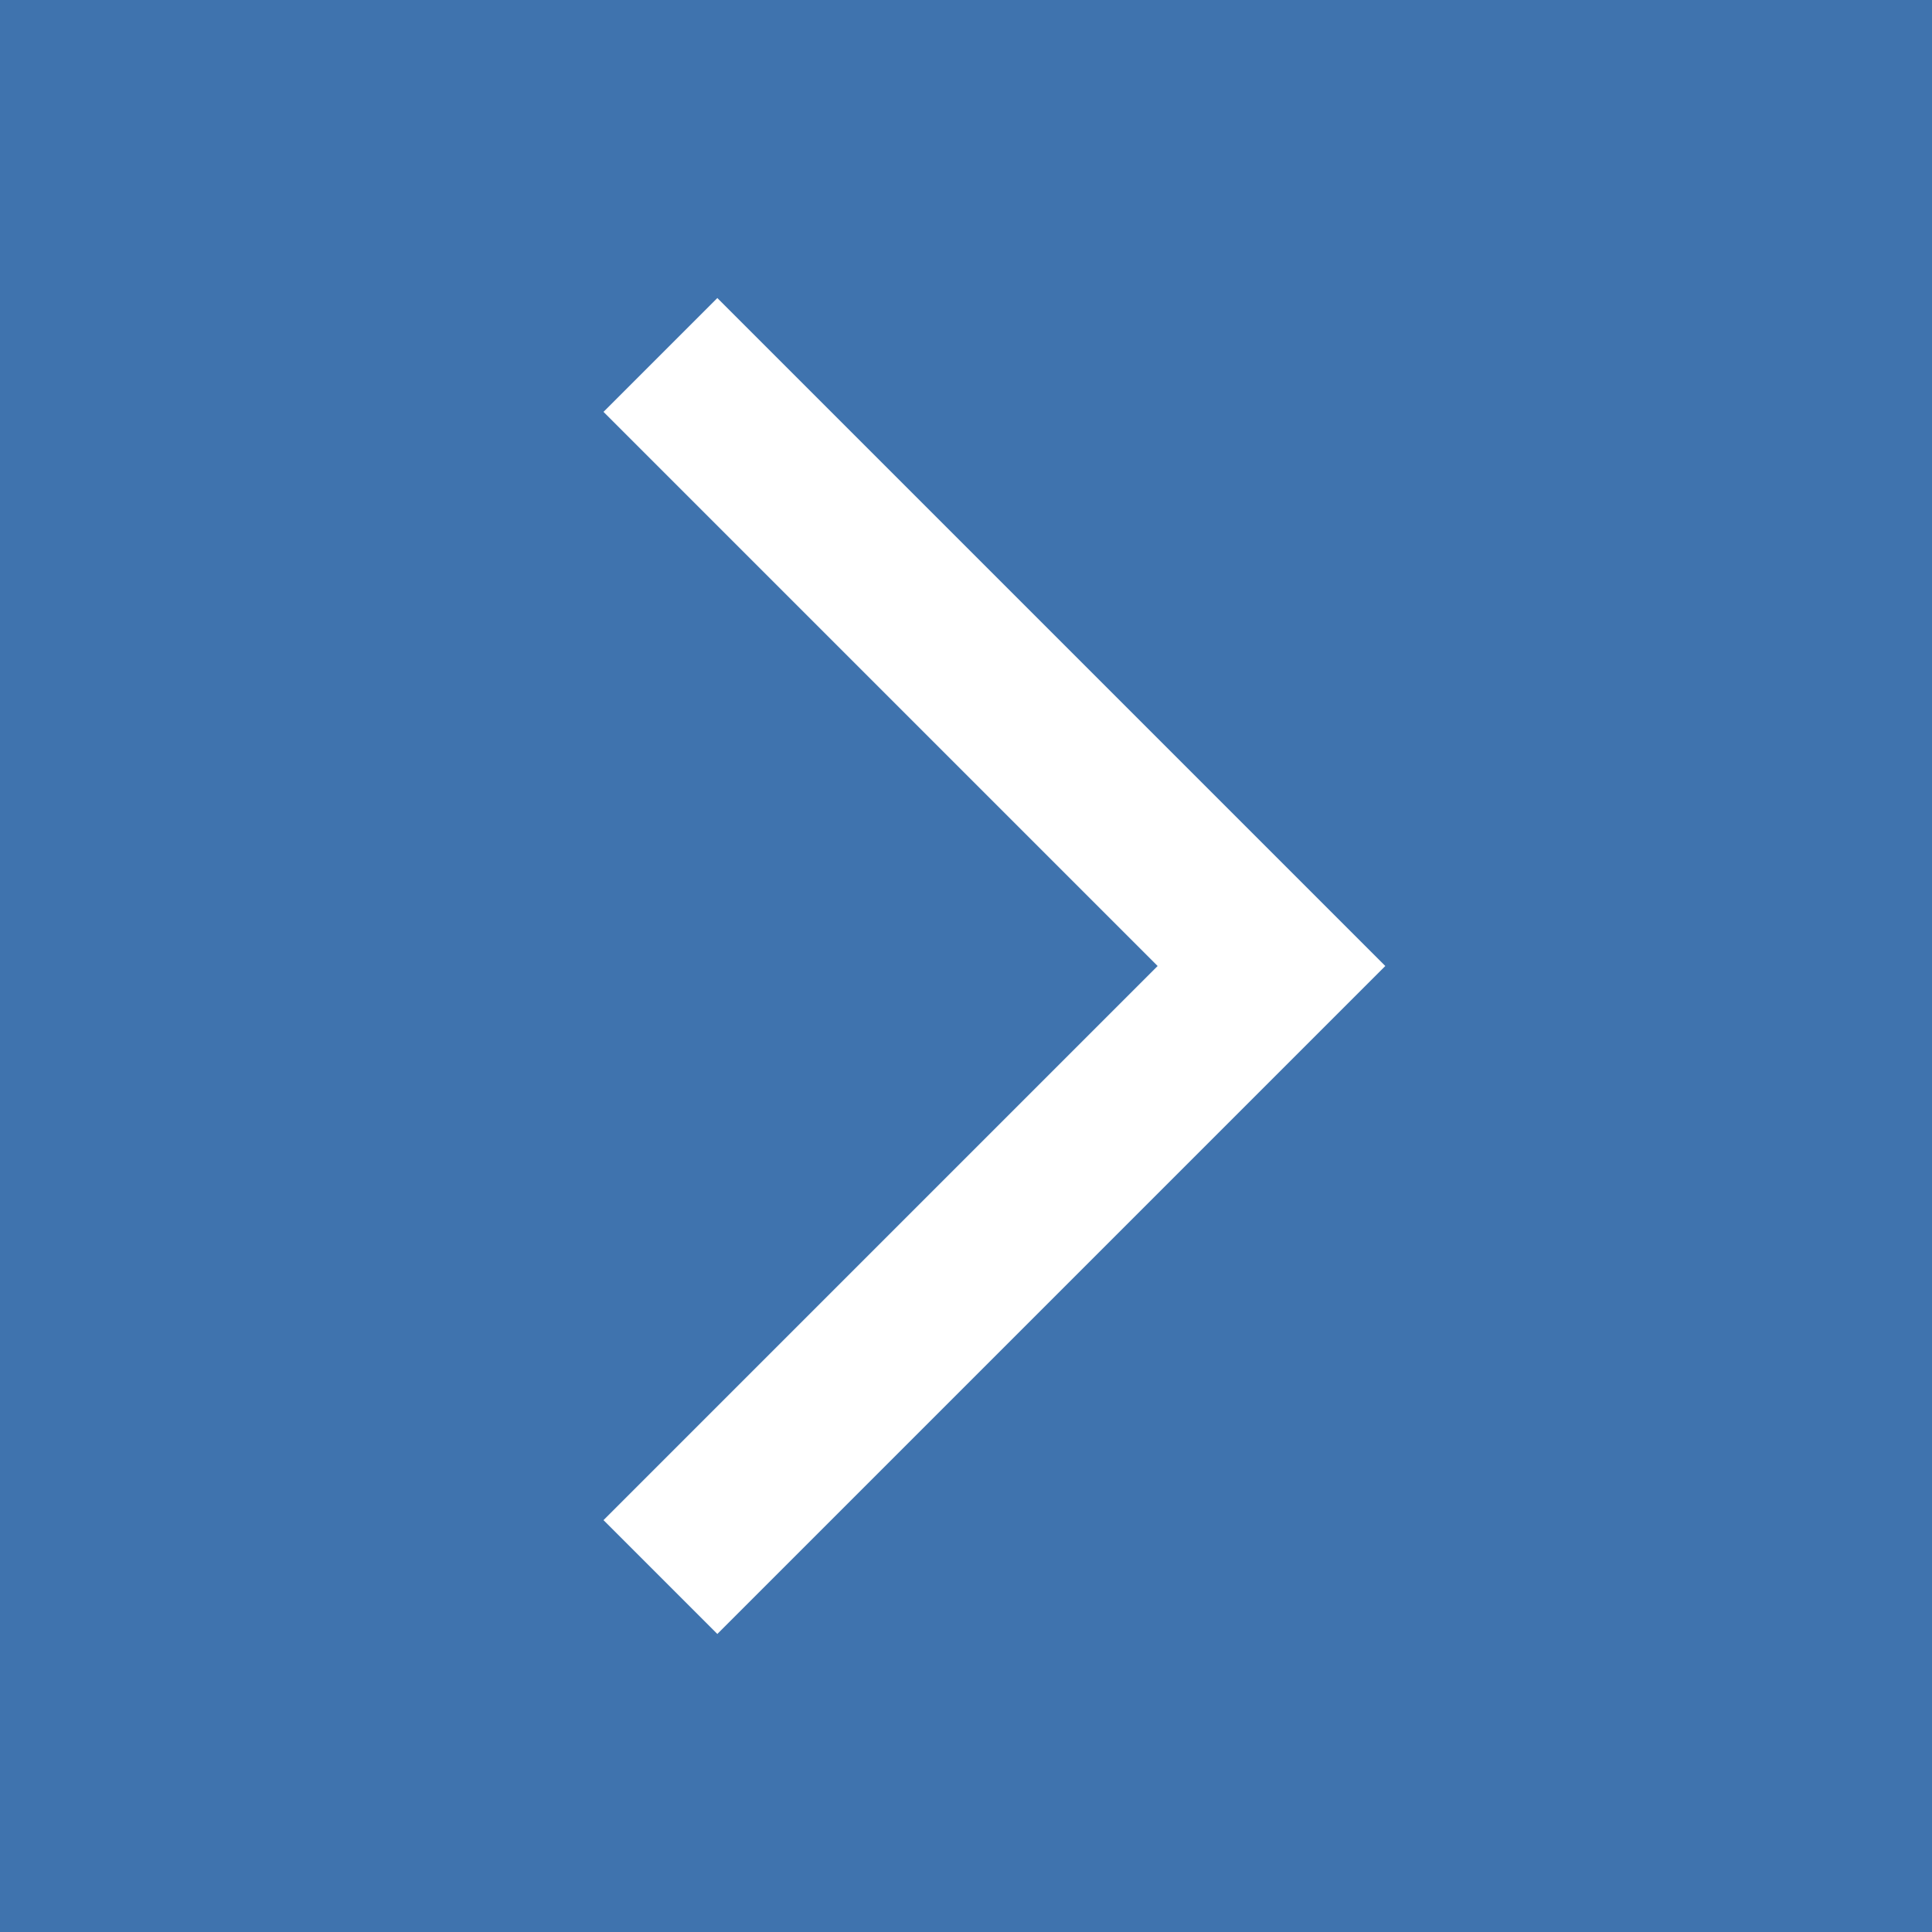 <svg xmlns="http://www.w3.org/2000/svg" width="18" height="18" viewBox="0 0 18 18"><g transform="translate(-342 -2.5)"><rect width="18" height="18" transform="translate(342 2.5)" fill="#3f73ae"/><path d="M-2860.151,81.354l5.693,5.693-5.693,5.693" transform="translate(3208.304 -75.547)" fill="none" stroke="#fff" stroke-width="1.5"/></g></svg>